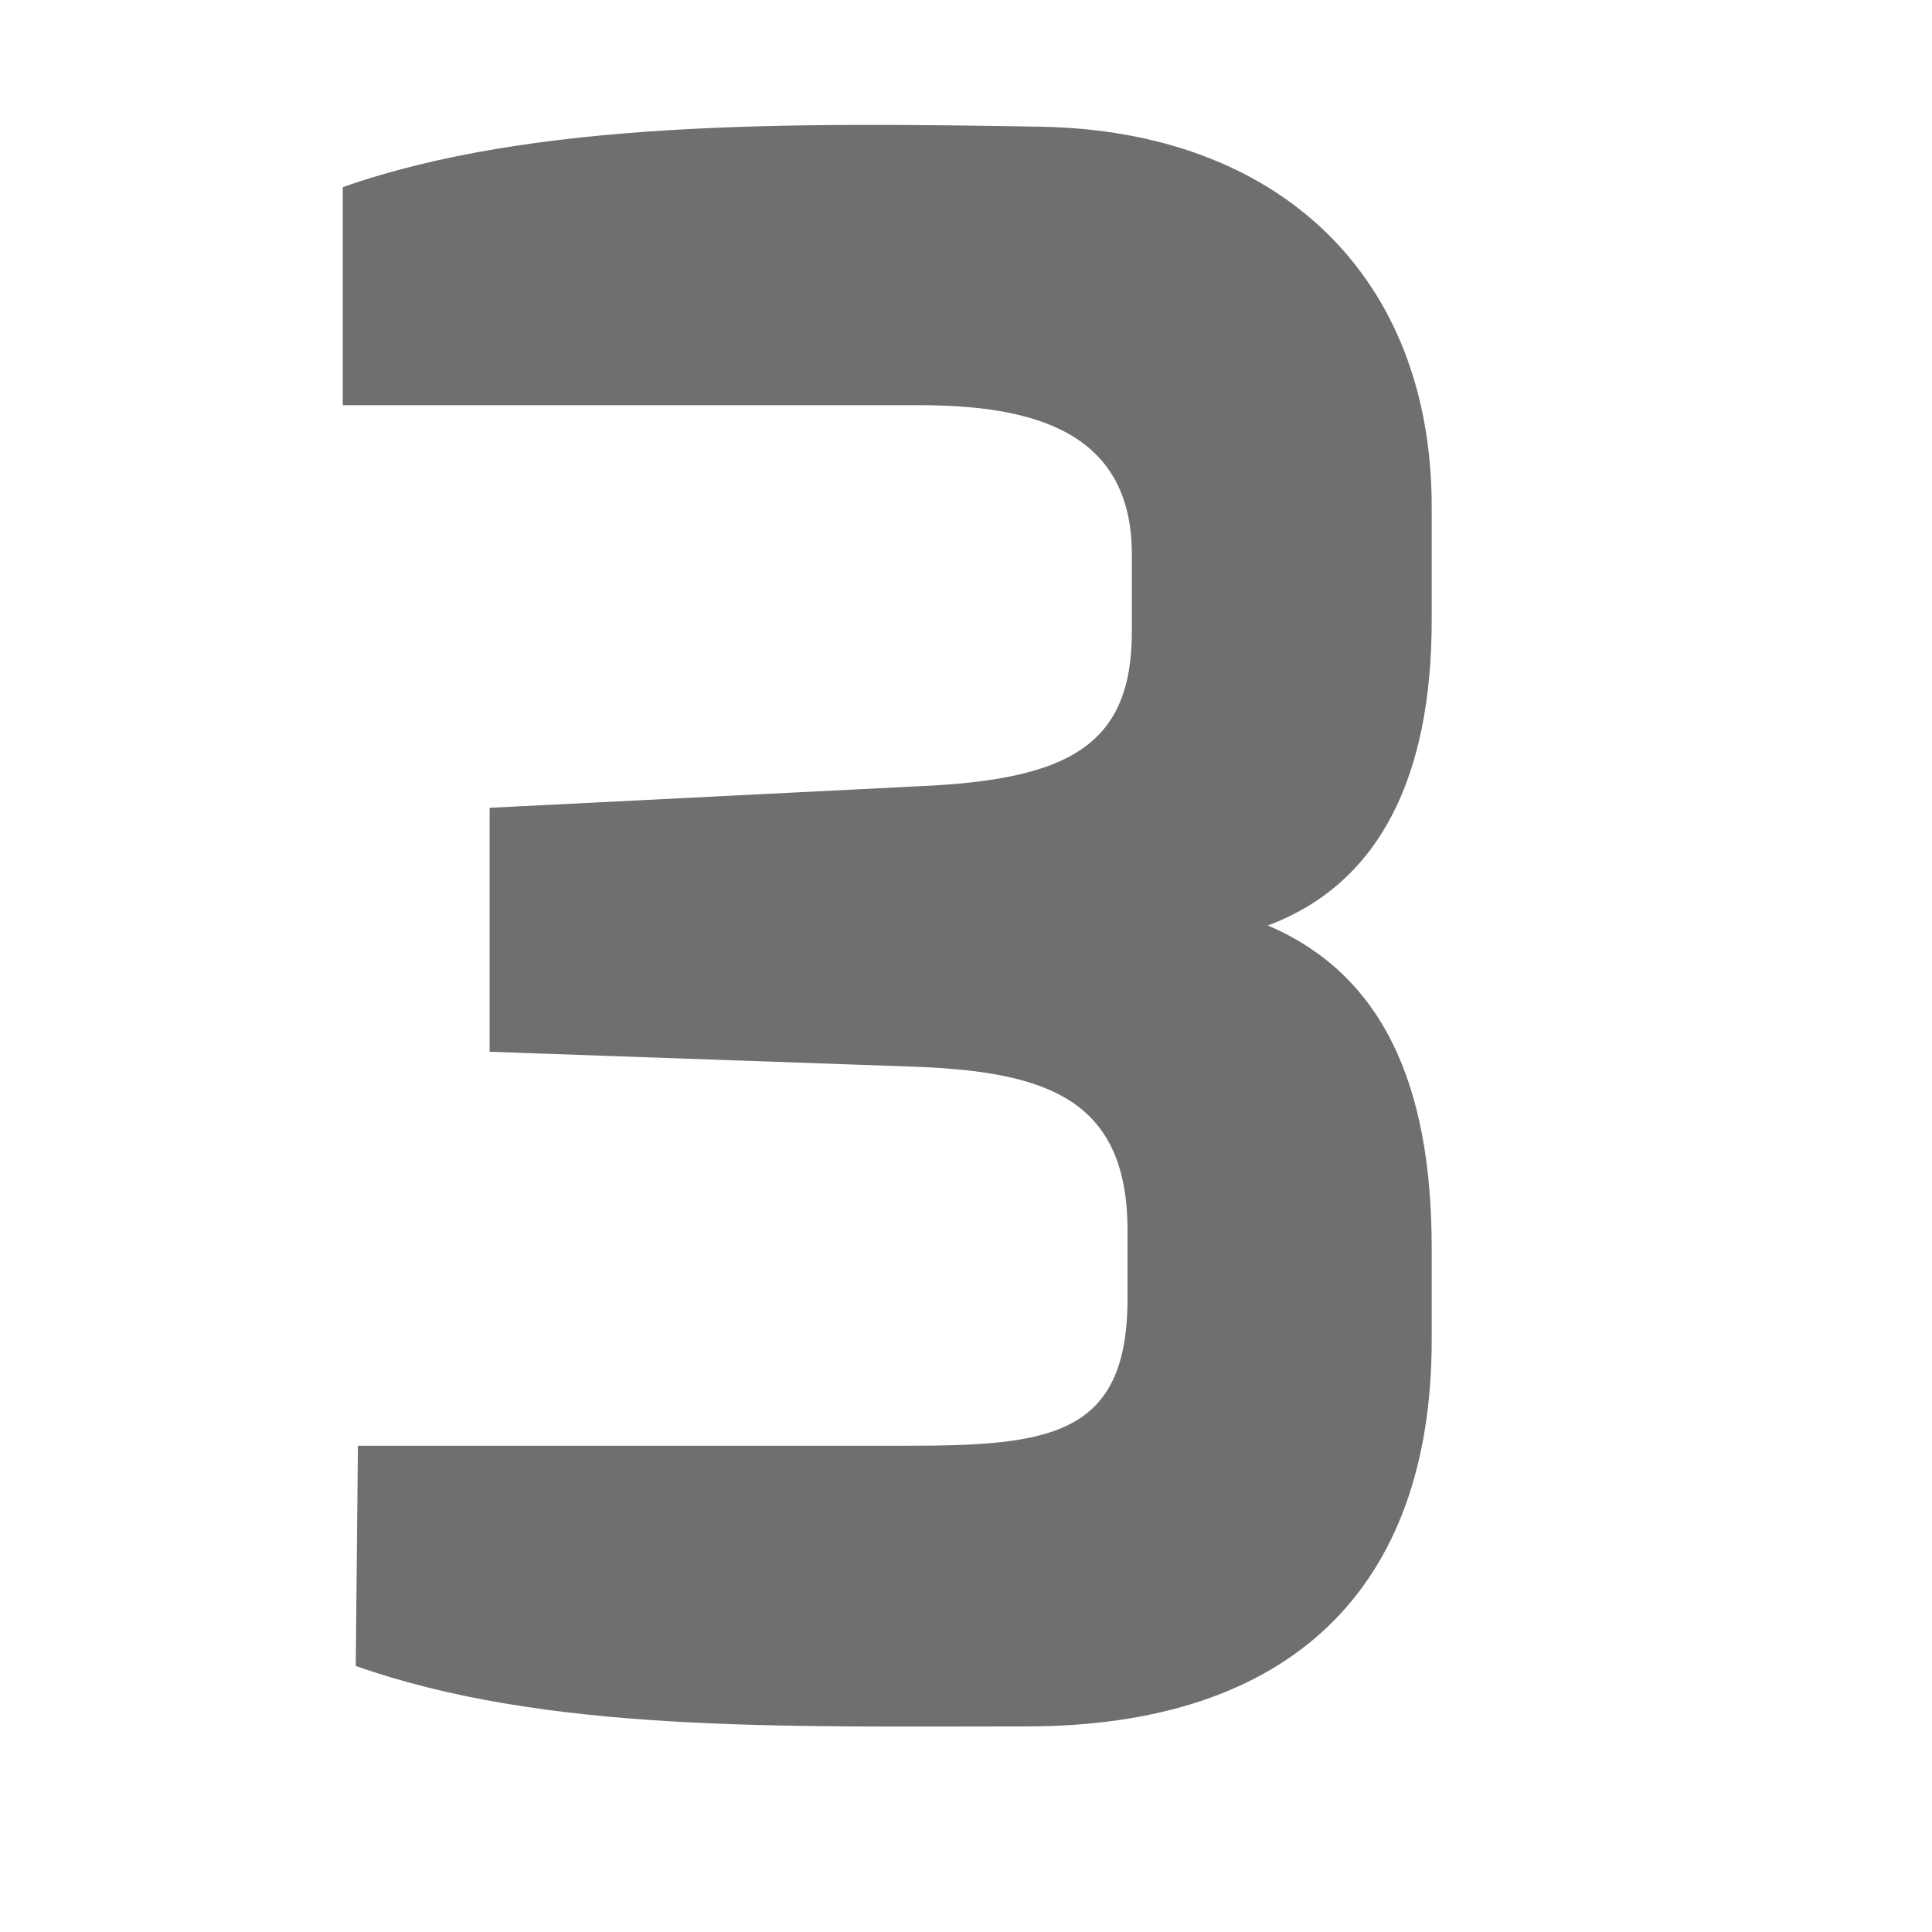 <?xml version="1.0" encoding="utf-8"?>
<!-- Generator: Adobe Illustrator 16.0.0, SVG Export Plug-In . SVG Version: 6.00 Build 0)  -->
<!DOCTYPE svg PUBLIC "-//W3C//DTD SVG 1.1//EN" "http://www.w3.org/Graphics/SVG/1.1/DTD/svg11.dtd">
<svg version="1.1" xmlns="http://www.w3.org/2000/svg" xmlns:xlink="http://www.w3.org/1999/xlink" x="0px" y="0px" width="300px"
	 height="300px" viewBox="0 0 300 300" enable-background="new 0 0 300 300" xml:space="preserve">
<g id="Layer_1" display="none">
	<g display="inline">
		<path fill="#B1B1B1" d="M91.205,46.245l47.467-27.757h46.562V263.87h-46.931V65.084L91.205,76.918V46.245z"/>
	</g>
</g>
<g id="Layer_5" display="none">
	<g display="inline">
		<path fill="#6F6F6E" d="M62.806,224.028h94.532c21.84,0,24.454-13.476,24.454-23.8v-22.31c0-11.063-1.994-23.951-22.427-23.951
			h-31.343c-11.783,0-20.482,5.749-20.482,19.61H63.292l7.375-151.353h149.022V65.47H115.771l-2.548,55.311
			c6.906-5.514,15.923-7.425,23.147-8.213c12.939-1.424,29.566-0.184,36.639,0c39.188,1.844,55.714,27.002,55.714,61.178v34.528
			c0,45.925-34.745,60.675-62.166,60.675c-41.568,0-58.832-0.335-103.751-8.045V224.028z"/>
	</g>
</g>
<g id="Layer_2" display="none">
	<g display="inline">
		<path fill="#B1B1B1" d="M71.607,24.624c30.505-5.279,58.613-8.548,101.907-8.548c50.635,0,72.659,34.729,72.659,75.927
			c0,55.01-70.279,111.847-92.571,129.563h92.571v43.243H74.138v-41.232c31.376-21.118,124.953-92.454,124.953-131.322
			c0-22.259-11.665-32.601-40.478-32.601H71.607V24.624z"/>
	</g>
</g>
<g id="Layer_3">
	<g>
		<path fill="#6F6F6E" d="M53.228,29.062c29.5-10.392,69.223-10.057,108.444-9.386c36.874,0.67,60.642,23.181,60.642,58.999v17.599
			c0,24.471-8.163,40.964-25.443,47.434c17.8,7.609,25.443,24.639,25.443,50.116v14.246c0,38.752-22.091,60.005-62.988,60.005
			c-38.215,0-74.586,1.006-104.086-9.387l0.335-34.192h85.146c22.376,0,34.36-1.542,34.36-22.879v-10.559
			c0-20.248-12.403-24.539-32.349-25.394l-66.709-2.347v-37.88l66.709-3.353c23.13-1.005,33.019-6.285,33.019-23.968V86.049
			c0-19.208-15.587-23.13-33.019-23.13H53.228V29.062z"/>
	</g>
</g>
<g id="Layer_4" display="none">
	<g display="inline">
		<path fill="#6F6F6E" d="M131.748,21.286h51.624l-73.296,147.33h60.725v-55.932l10.56-25.695h36.371v81.627h24.639v36.371
			l-24.639,8.213v52.797h-46.931V213.2H55.82l-11.397-21.622L131.748,21.286z"/>
	</g>
</g>
</svg>
